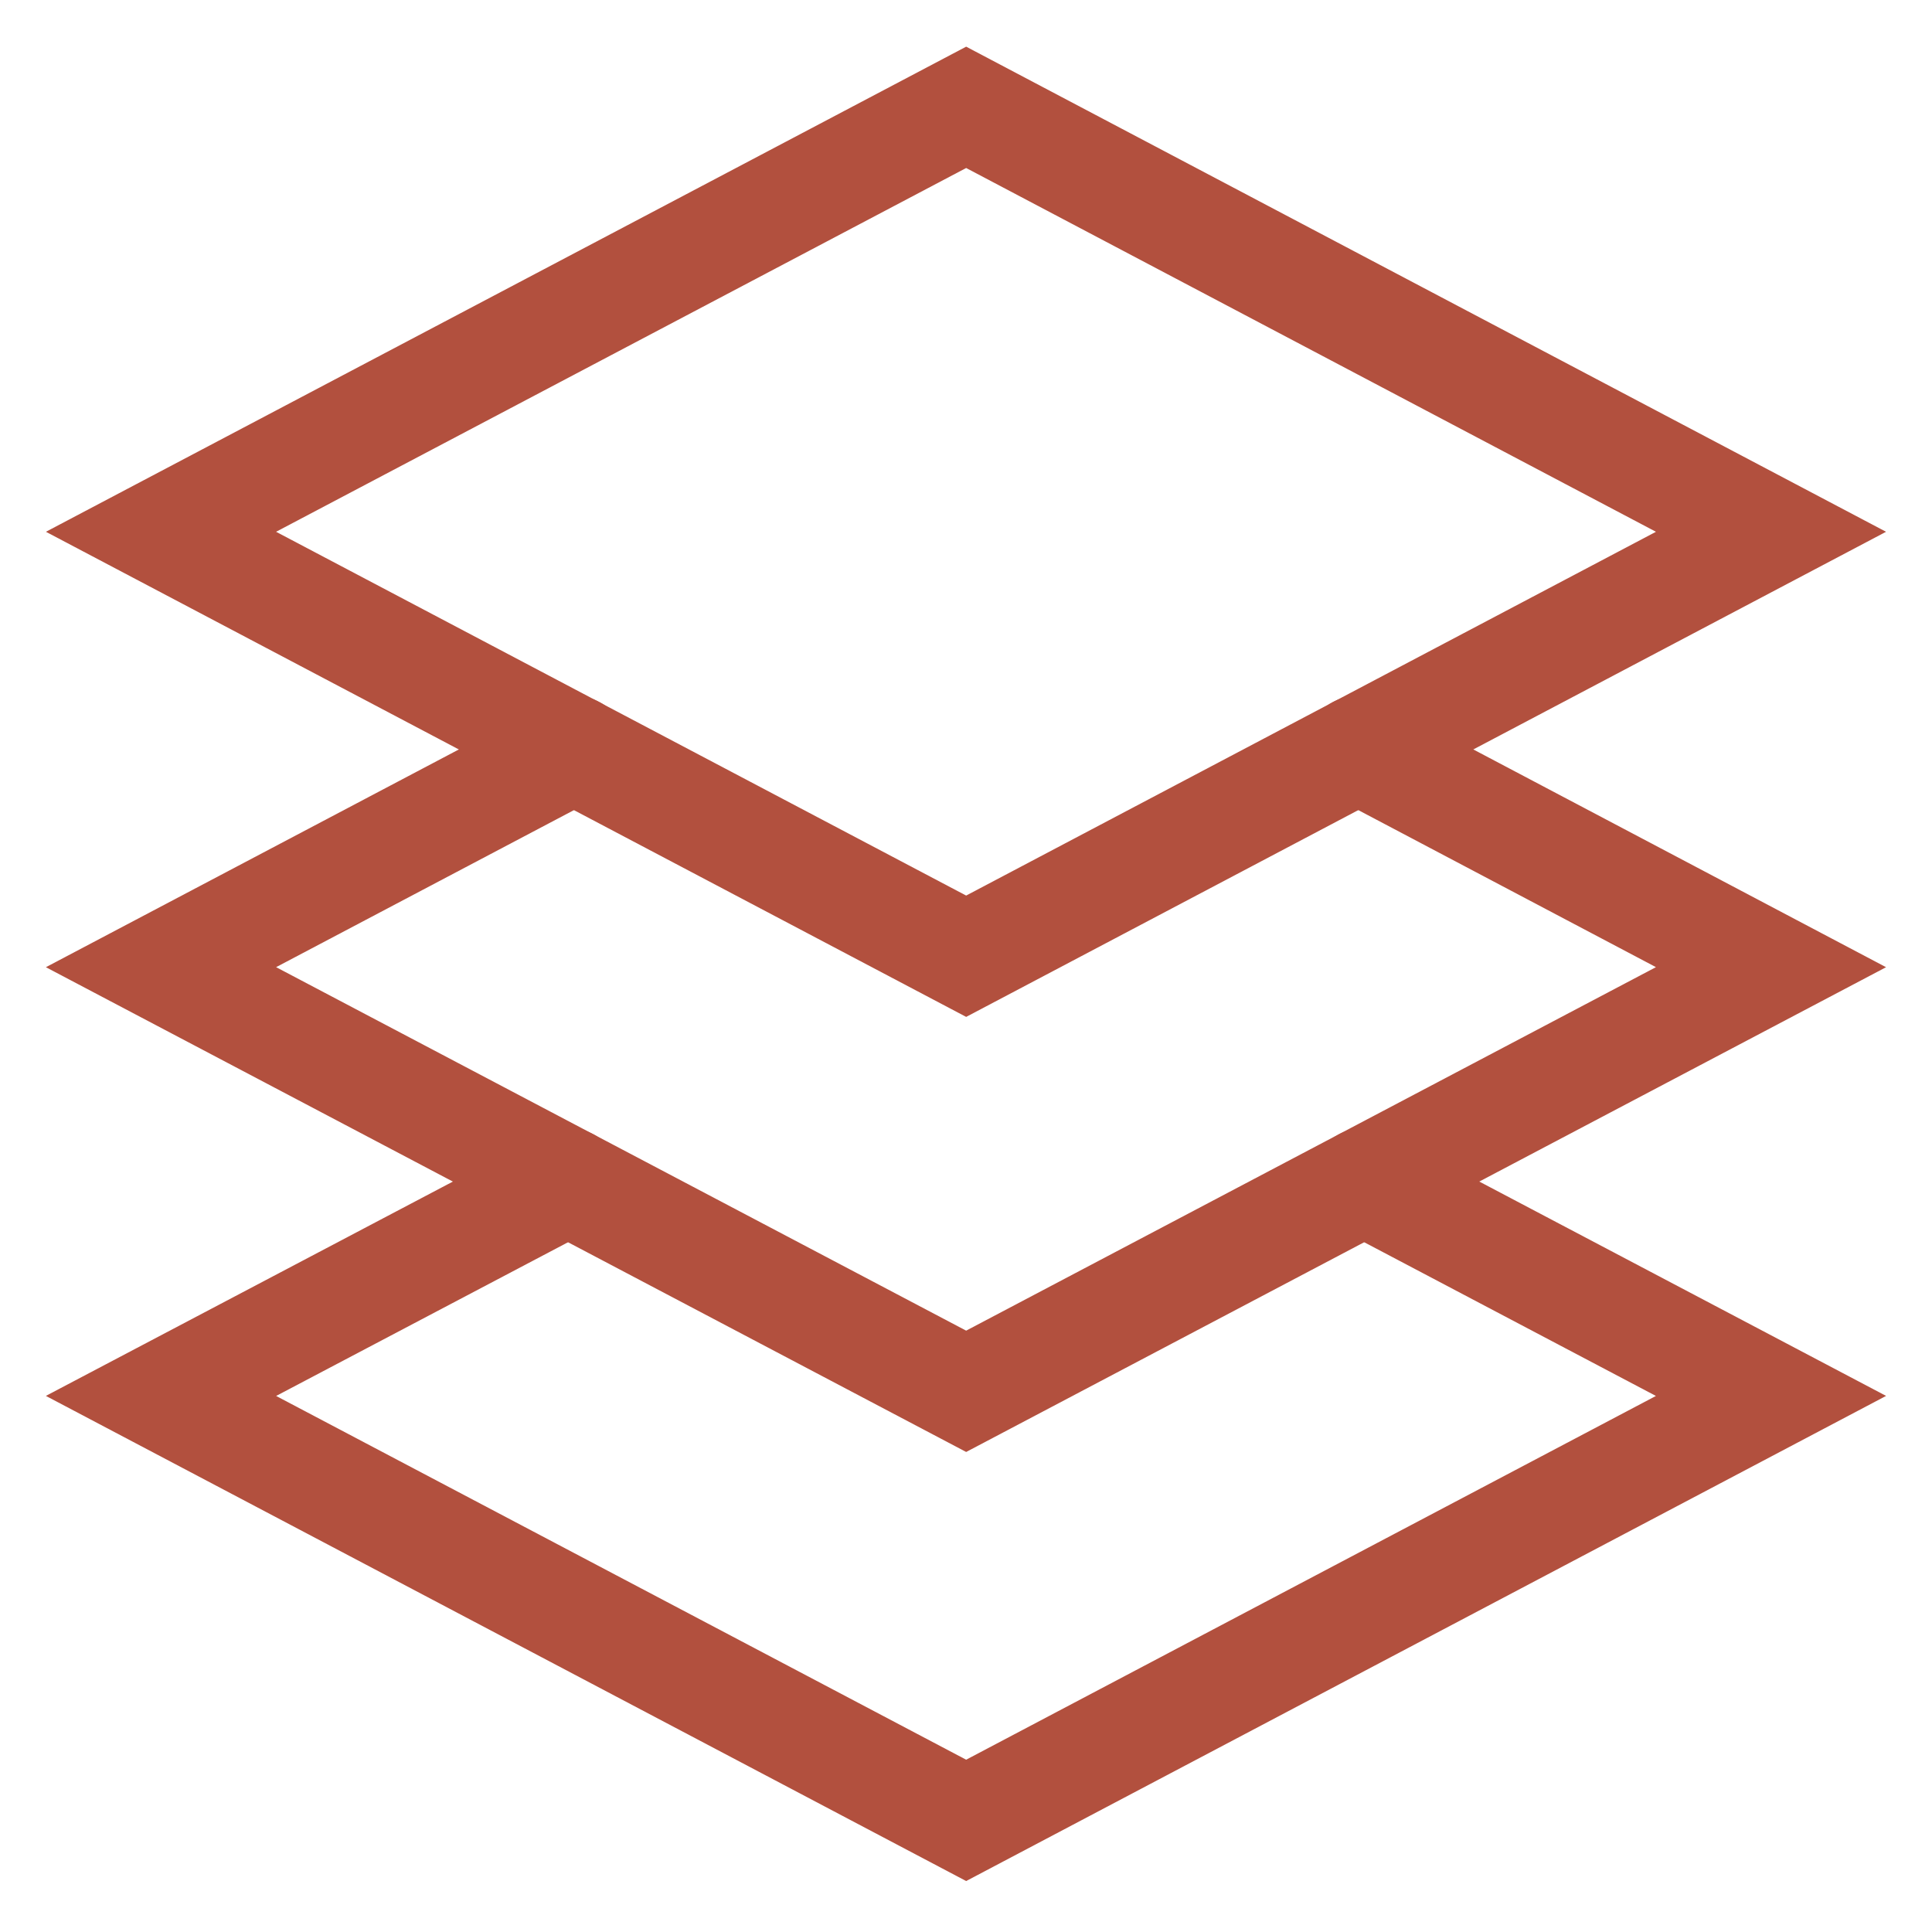 <svg width="36" height="36" viewBox="0 0 36 36" fill="none" xmlns="http://www.w3.org/2000/svg">
<path d="M10.585 22.017L3 26.011L18.003 33.92L33 26.011L25.42 22.017" stroke="#B2503E" stroke-width="2" stroke-miterlimit="10" stroke-linecap="round"/>
<path d="M10.698 13.963L3 18.022L18.003 25.925L33 18.022L25.307 13.963" stroke="#B2503E" stroke-width="2" stroke-miterlimit="10" stroke-linecap="round"/>
<path d="M18.003 2L3 9.909L18.003 17.818L33 9.909L18.003 2Z" stroke="#B2503E" stroke-width="2" stroke-miterlimit="10" stroke-linecap="round"/>
</svg>
